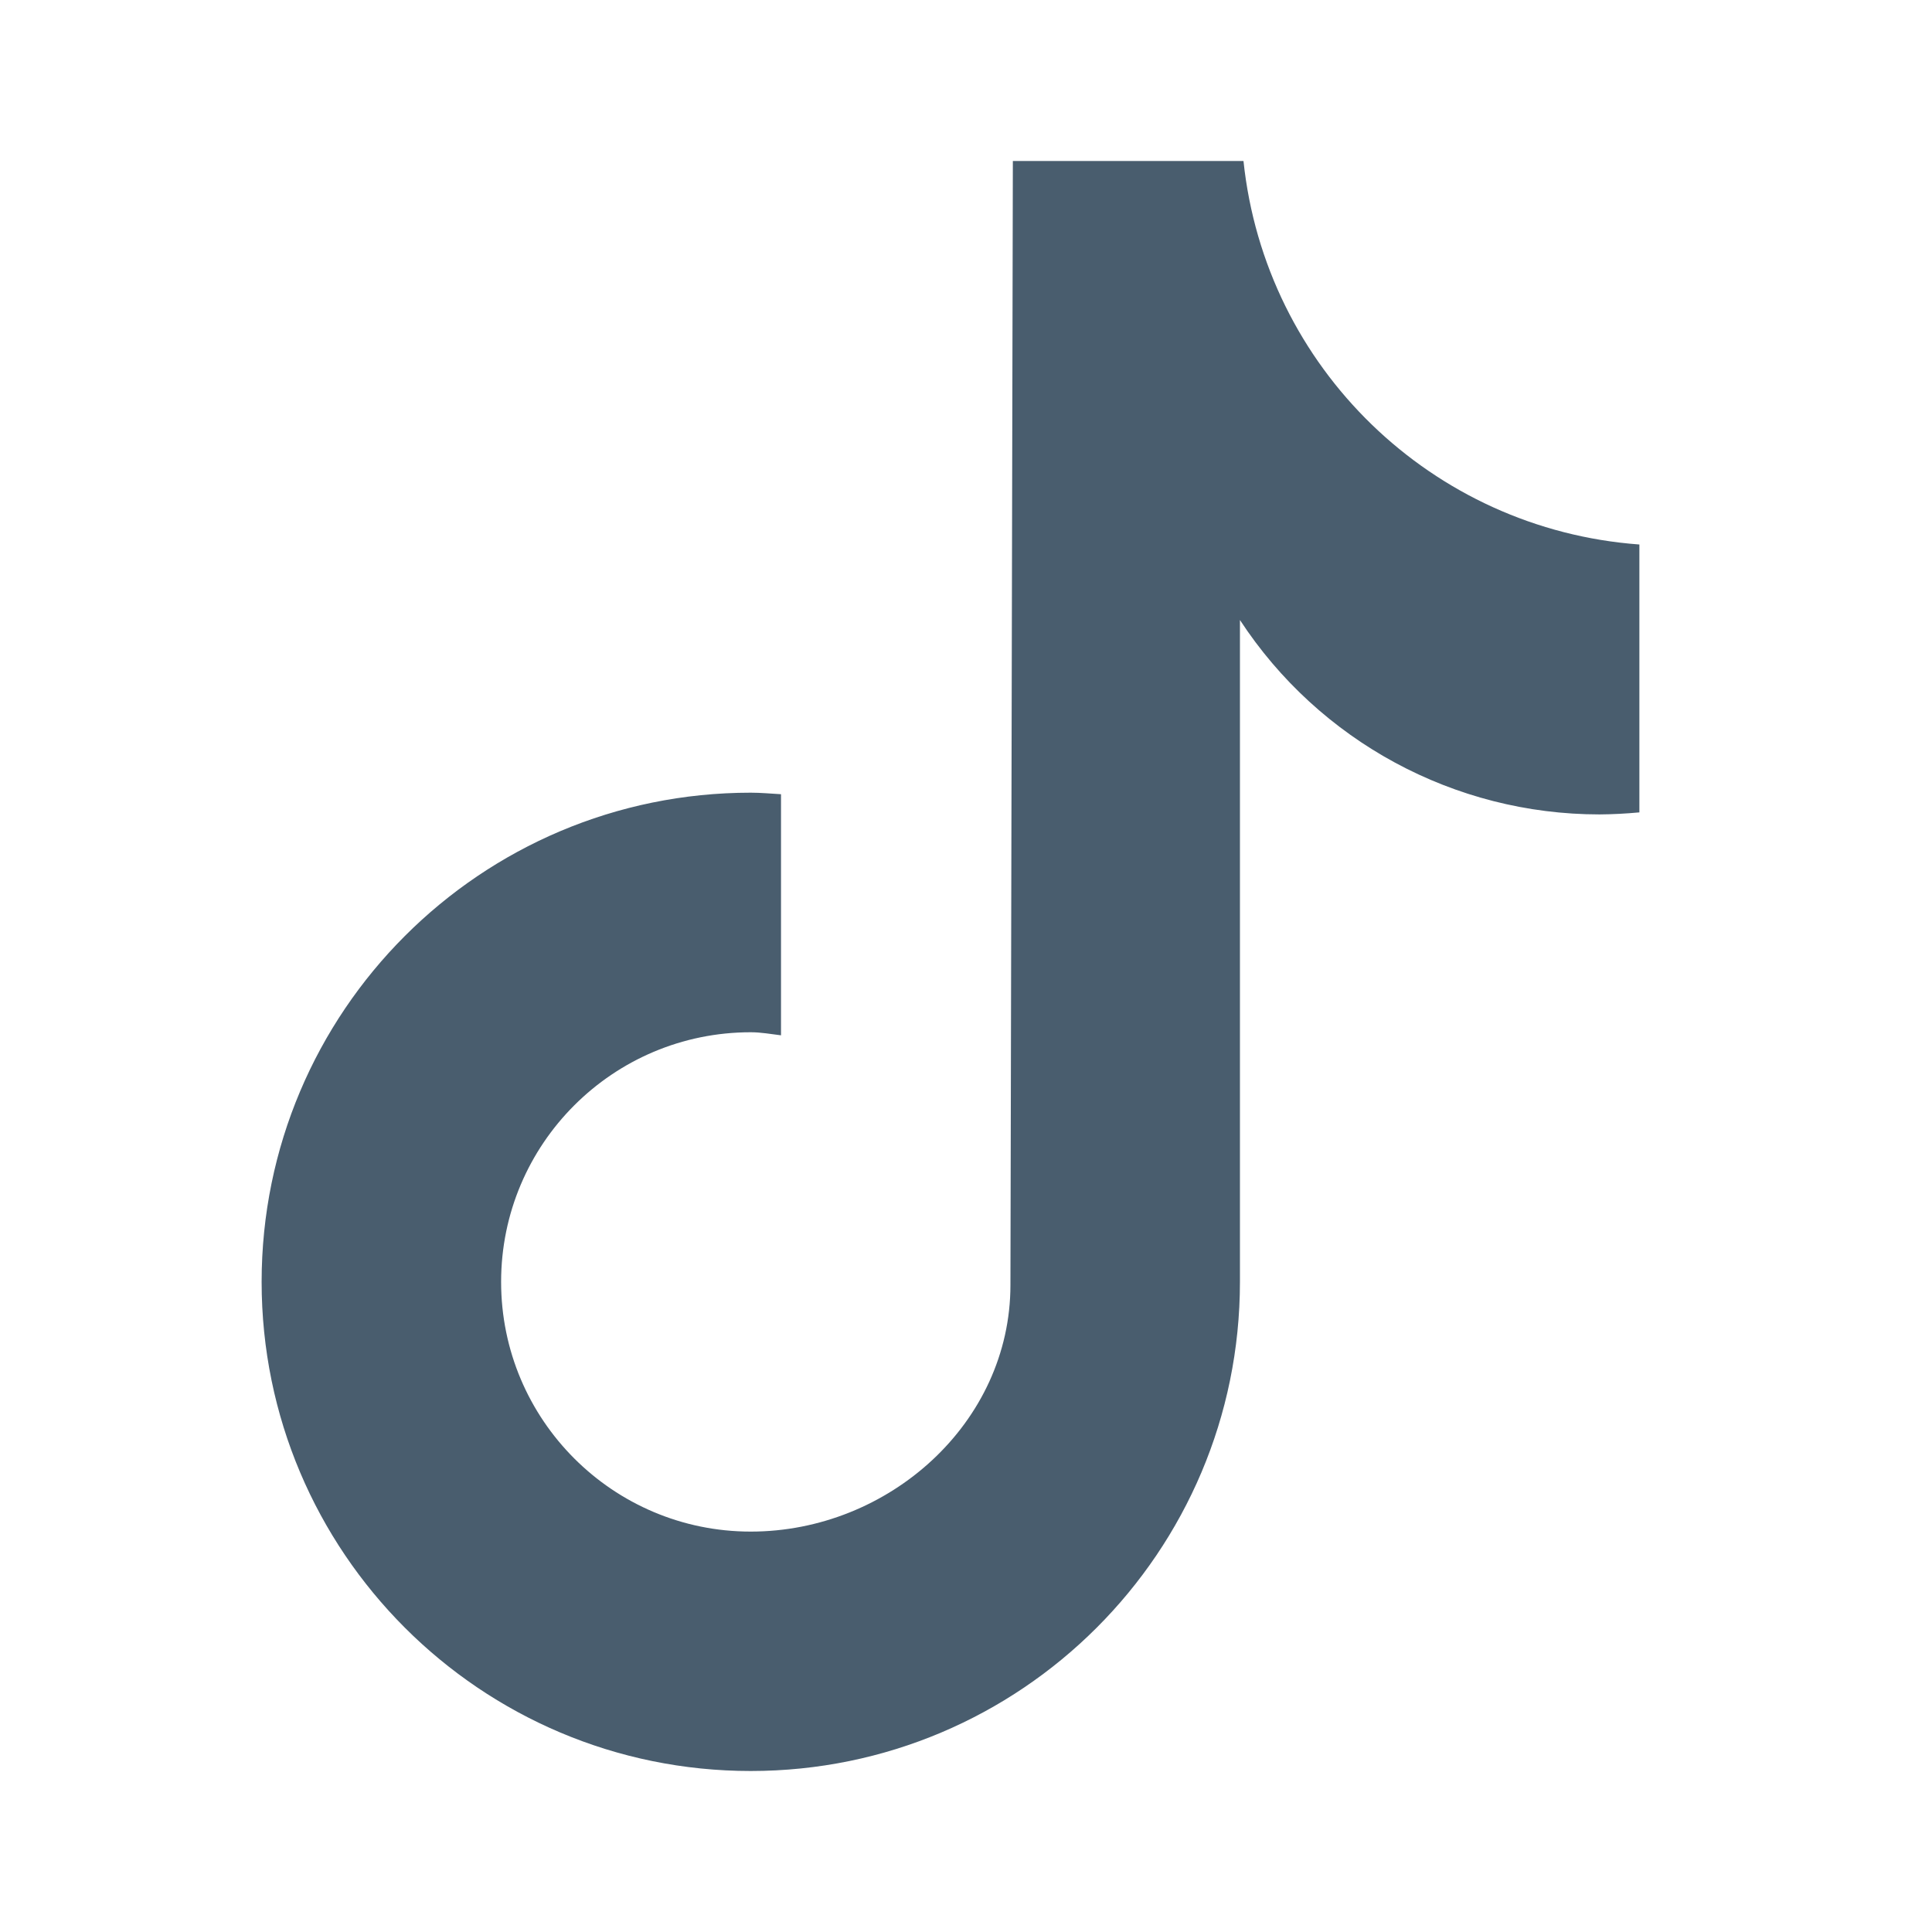 <svg xmlns="http://www.w3.org/2000/svg" fill="none" viewBox="0 0 24 24" height="24" width="24">
<path fill="#495D6E" d="M20.362 10.092C20.198 10.107 20.034 10.116 19.87 10.117C18.069 10.117 16.389 9.209 15.403 7.702V15.924C15.403 19.279 12.682 22 9.326 22C5.97 22 3.25 19.279 3.25 15.924C3.25 12.568 5.97 9.847 9.326 9.847C9.453 9.847 9.577 9.859 9.702 9.866V12.861C9.577 12.846 9.455 12.823 9.326 12.823C7.614 12.823 6.225 14.211 6.225 15.924C6.225 17.637 7.614 19.026 9.326 19.026C11.04 19.026 12.552 17.676 12.552 15.963L12.582 2H15.447C15.717 4.569 17.788 6.575 20.365 6.764V10.092"></path>
</svg>
